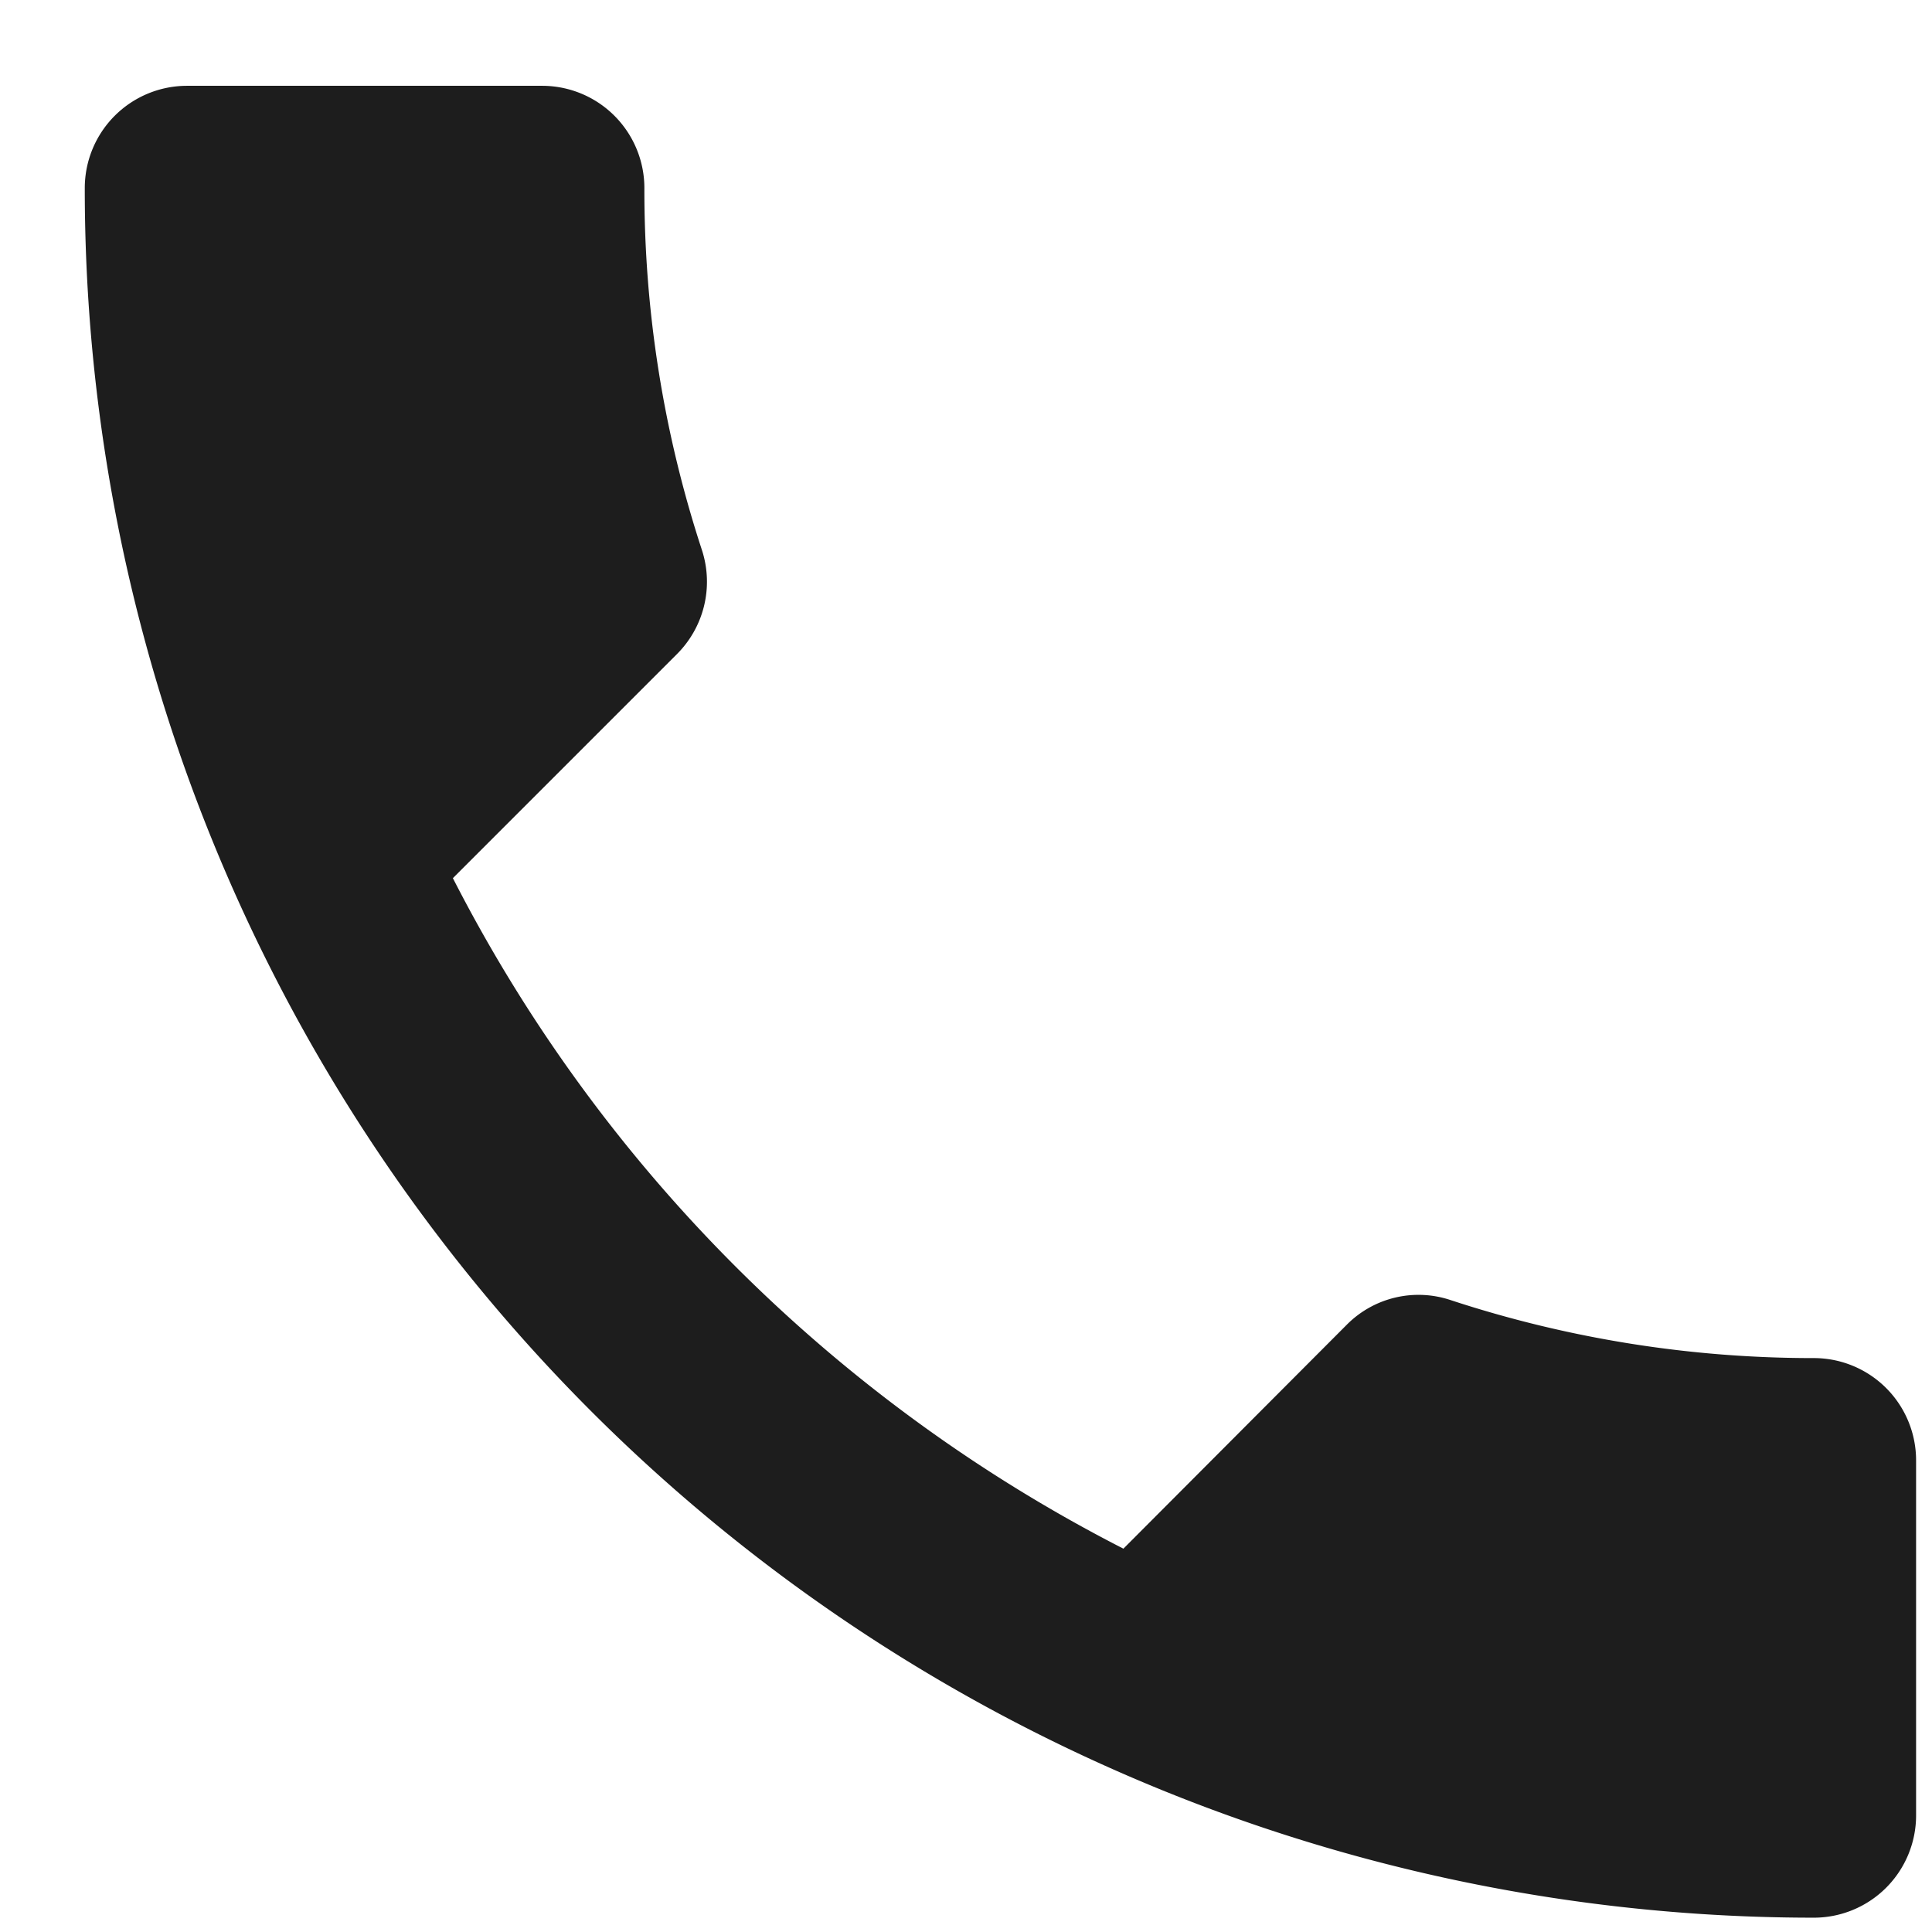 <?xml version="1.0" encoding="UTF-8"?>
<svg xmlns="http://www.w3.org/2000/svg" xmlns:xlink="http://www.w3.org/1999/xlink" width="17" height="17" viewBox="0 0 17 17">
  <defs>
    <clipPath id="clip-path">
      <rect id="長方形_64" data-name="長方形 64" width="17" height="17" transform="translate(-0.233 0)" fill="#1d1d1d"></rect>
    </clipPath>
  </defs>
  <g id="グループ_12" data-name="グループ 12" transform="translate(0.233)">
    <g id="グループ_11" data-name="グループ 11" transform="translate(0 0)" clip-path="url(#clip-path)">
      <path id="パス_8" data-name="パス 8" d="M3.851,7.872a13.559,13.559,0,0,0,5.9,5.9L11.718,11.8a.889.889,0,0,1,.913-.215,10.211,10.211,0,0,0,3.195.51.9.9,0,0,1,.9.9v3.124a.9.9,0,0,1-.9.9A15.214,15.214,0,0,1,.612,1.8a.9.9,0,0,1,.9-.9H4.636a.9.9,0,0,1,.9.9A10.164,10.164,0,0,0,6.044,4.99a.9.9,0,0,1-.224.913Z" transform="translate(-0.099 -0.145)" fill="#1d1d1d"></path>
    </g>
  </g>
</svg>
